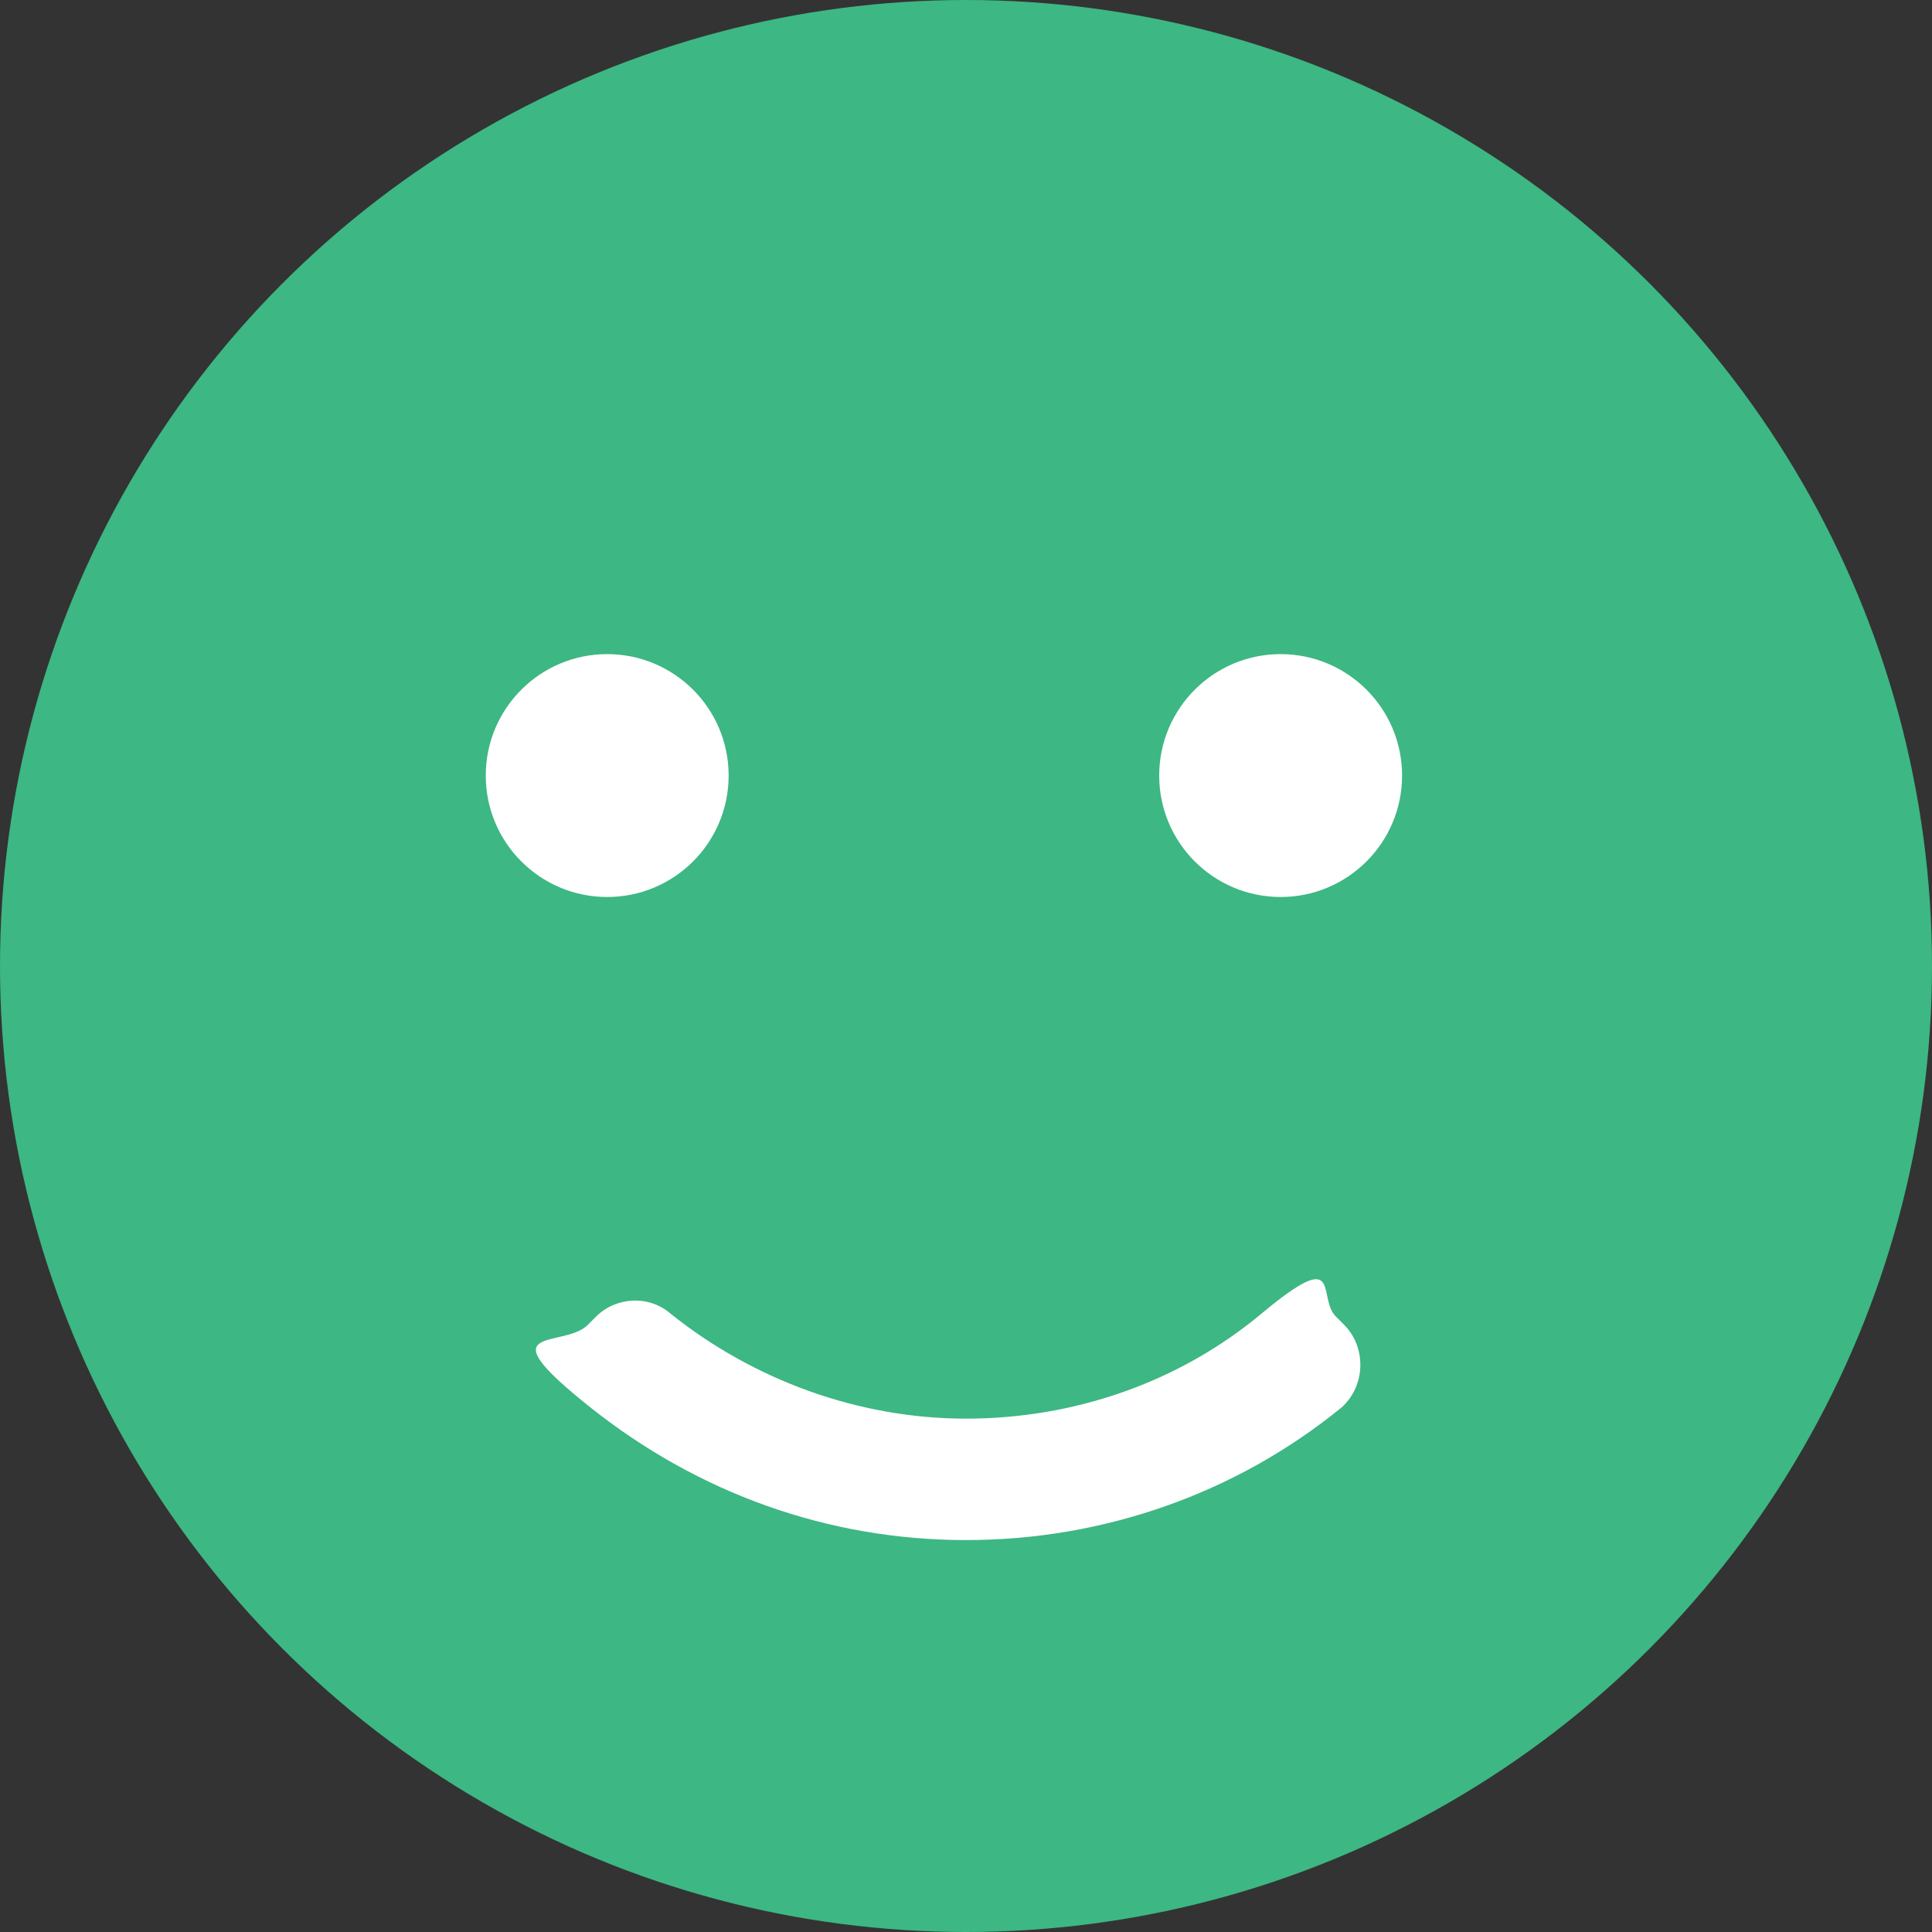 <?xml version="1.0" encoding="UTF-8"?>
<svg xmlns="http://www.w3.org/2000/svg" id="_レイヤー_1" data-name="レイヤー_1" width="70" height="70" version="1.1" viewBox="0 0 70 70">
  <rect x="0" y="0" width="70" height="70" fill="#333333" stroke="none"/>
  <defs>
    <style>
      .st0 {
        fill: #3db783;
      }

      .st1 {
        fill: #fff;
      }
    </style>
  </defs>
  <circle class="st0" cx="35" cy="35" r="35"></circle>
  <path class="st1" d="M35,55.8c-5,0-9.7-1.7-13.6-4.8s-1-2.1-.1-3l.3-.3c.7-.7,1.9-.8,2.7-.1,3,2.4,6.8,3.8,10.7,3.8s7.7-1.3,10.7-3.8,2-.6,2.7.1l.3.3c.8.8.8,2.2-.1,3-3.8,3.1-8.6,4.8-13.6,4.8Z"></path>
  <g>
    <circle class="st1" cx="22" cy="28.1" r="4.4"></circle>
    <circle class="st1" cx="46.4" cy="28.1" r="4.4"></circle>
  </g>
</svg>
